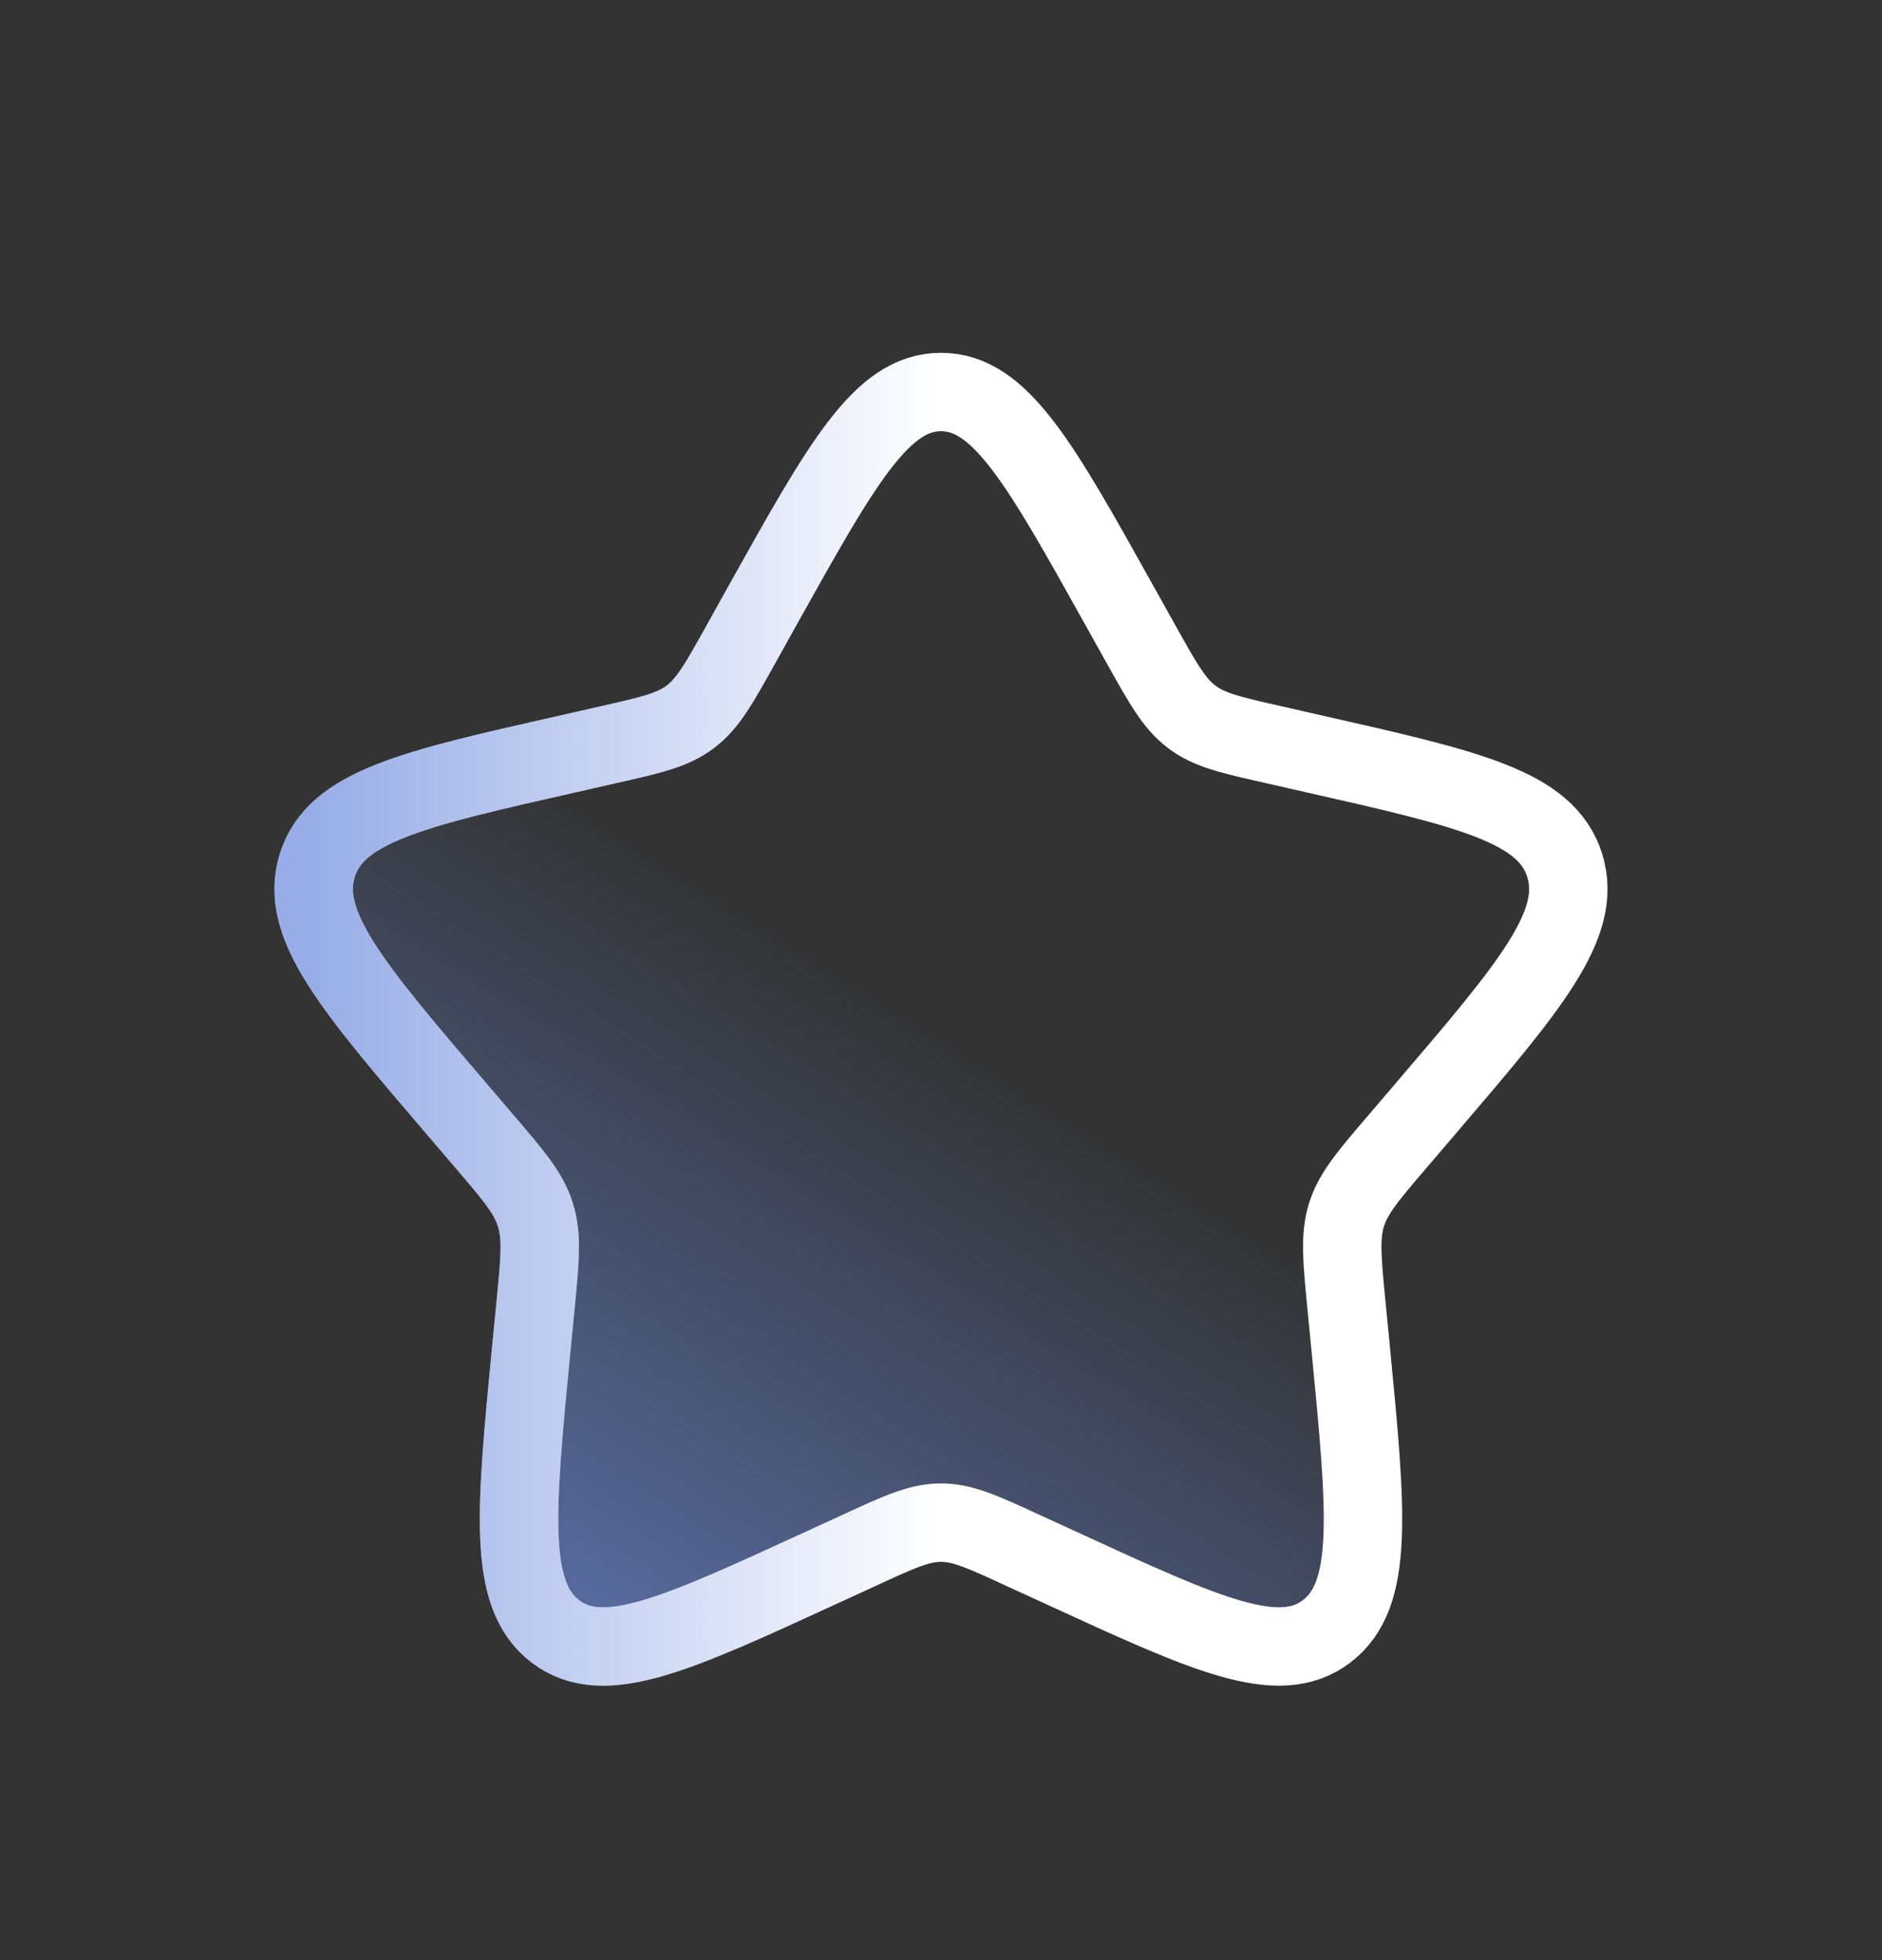 <svg width="24" height="25" viewBox="0 0 24 25" fill="none" xmlns="http://www.w3.org/2000/svg">
<rect x="0" y="0" width="24" height="25" fill="#333333" stroke="none"/>
<path d="M9.722 7.726C10.736 5.909 11.242 5 12 5C12.758 5 13.264 5.909 14.277 7.726L14.54 8.197C14.828 8.714 14.972 8.972 15.196 9.142C15.42 9.313 15.7 9.376 16.26 9.502L16.769 9.618C18.737 10.063 19.72 10.286 19.954 11.038C20.188 11.79 19.517 12.575 18.176 14.144L17.829 14.55C17.448 14.995 17.257 15.219 17.171 15.494C17.085 15.77 17.114 16.067 17.172 16.662L17.225 17.203C17.427 19.297 17.529 20.343 16.916 20.808C16.303 21.273 15.382 20.849 13.54 20.001L13.062 19.782C12.539 19.54 12.278 19.42 12 19.42C11.722 19.42 11.461 19.54 10.938 19.782L10.461 20.001C8.618 20.849 7.697 21.273 7.085 20.809C6.471 20.343 6.573 19.297 6.775 17.203L6.828 16.663C6.886 16.067 6.915 15.77 6.828 15.495C6.743 15.219 6.552 14.995 6.171 14.55L5.824 14.144C4.483 12.576 3.812 11.791 4.046 11.038C4.279 10.286 5.264 10.062 7.232 9.618L7.741 9.502C8.3 9.376 8.579 9.313 8.804 9.142C9.029 8.972 9.172 8.714 9.46 8.197L9.722 7.726Z" fill="url(#paint0_linear_129_58)" fill-opacity="0.7"/>
<path d="M9.722 7.726C10.736 5.909 11.242 5 12 5C12.758 5 13.264 5.909 14.277 7.726L14.54 8.197C14.828 8.714 14.972 8.972 15.196 9.142C15.42 9.313 15.7 9.376 16.26 9.502L16.769 9.618C18.737 10.063 19.72 10.286 19.954 11.038C20.188 11.79 19.517 12.575 18.176 14.144L17.829 14.55C17.448 14.995 17.257 15.219 17.171 15.494C17.085 15.77 17.114 16.067 17.172 16.662L17.225 17.203C17.427 19.297 17.529 20.343 16.916 20.808C16.303 21.273 15.382 20.849 13.54 20.001L13.062 19.782C12.539 19.54 12.278 19.42 12 19.42C11.722 19.42 11.461 19.54 10.938 19.782L10.461 20.001C8.618 20.849 7.697 21.273 7.085 20.809C6.471 20.343 6.573 19.297 6.775 17.203L6.828 16.663C6.886 16.067 6.915 15.77 6.828 15.495C6.743 15.219 6.552 14.995 6.171 14.55L5.824 14.144C4.483 12.576 3.812 11.791 4.046 11.038C4.279 10.286 5.264 10.062 7.232 9.618L7.741 9.502C8.3 9.376 8.579 9.313 8.804 9.142C9.029 8.972 9.172 8.714 9.46 8.197L9.722 7.726Z" stroke="white" stroke-linecap="round" stroke-linejoin="round"/>
<path d="M9.722 7.726C10.736 5.909 11.242 5 12 5C12.758 5 13.264 5.909 14.277 7.726L14.54 8.197C14.828 8.714 14.972 8.972 15.196 9.142C15.42 9.313 15.7 9.376 16.26 9.502L16.769 9.618C18.737 10.063 19.72 10.286 19.954 11.038C20.188 11.79 19.517 12.575 18.176 14.144L17.829 14.55C17.448 14.995 17.257 15.219 17.171 15.494C17.085 15.77 17.114 16.067 17.172 16.662L17.225 17.203C17.427 19.297 17.529 20.343 16.916 20.808C16.303 21.273 15.382 20.849 13.54 20.001L13.062 19.782C12.539 19.54 12.278 19.42 12 19.42C11.722 19.42 11.461 19.54 10.938 19.782L10.461 20.001C8.618 20.849 7.697 21.273 7.085 20.809C6.471 20.343 6.573 19.297 6.775 17.203L6.828 16.663C6.886 16.067 6.915 15.77 6.828 15.495C6.743 15.219 6.552 14.995 6.171 14.55L5.824 14.144C4.483 12.576 3.812 11.791 4.046 11.038C4.279 10.286 5.264 10.062 7.232 9.618L7.741 9.502C8.3 9.376 8.579 9.313 8.804 9.142C9.029 8.972 9.172 8.714 9.46 8.197L9.722 7.726Z" stroke="url(#paint1_linear_129_58)" stroke-opacity="0.7" stroke-linecap="round" stroke-linejoin="round"/>
<defs>
<linearGradient id="paint0_linear_129_58" x1="6.5" y1="21" x2="12.217" y2="12.002" gradientUnits="userSpaceOnUse">
<stop stop-color="#6C8ADD"/>
<stop offset="0.904" stop-color="#6C8ADD" stop-opacity="0"/>
</linearGradient>
<linearGradient id="paint1_linear_129_58" x1="4" y1="13" x2="20" y2="13" gradientUnits="userSpaceOnUse">
<stop stop-color="#6C8ADD"/>
<stop offset="0.5" stop-color="#6C8ADD" stop-opacity="0"/>
</linearGradient>
</defs>
</svg>
